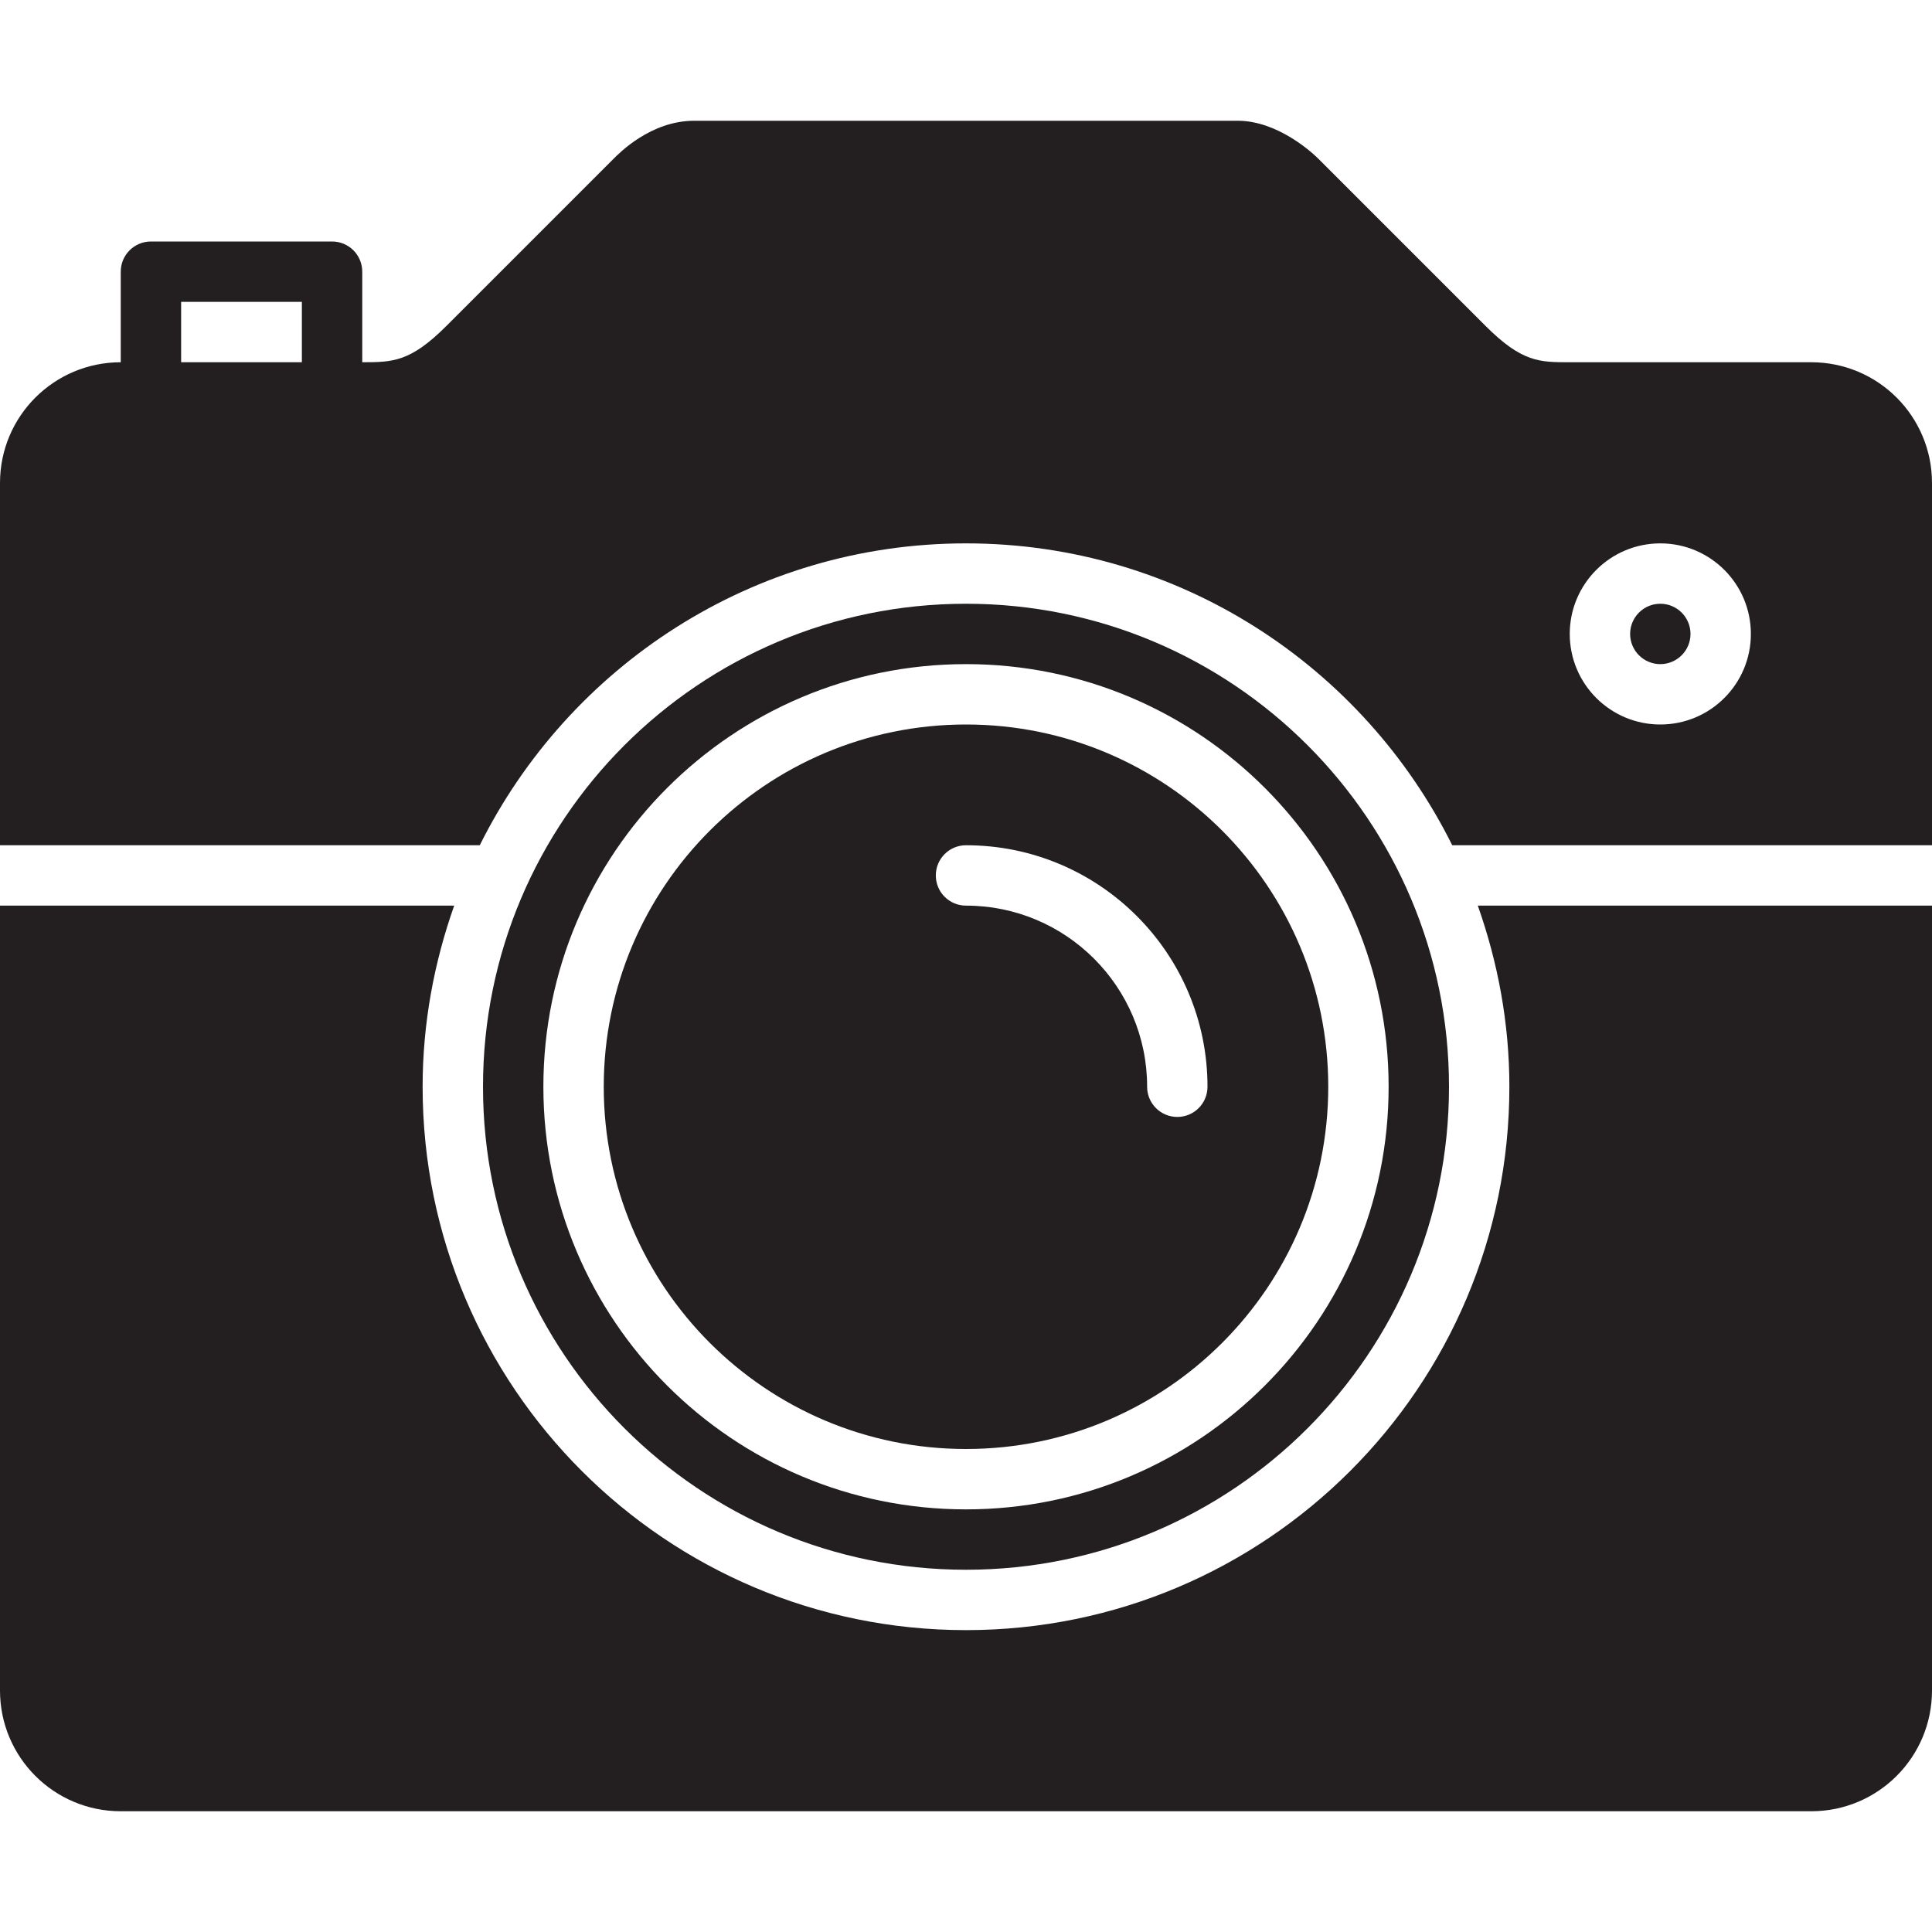 <?xml version="1.0" encoding="utf-8"?>

<!DOCTYPE svg PUBLIC "-//W3C//DTD SVG 1.0//EN" "http://www.w3.org/TR/2001/REC-SVG-20010904/DTD/svg10.dtd">
<!-- Uploaded to: SVG Repo, www.svgrepo.com, Generator: SVG Repo Mixer Tools -->
<svg version="1.0" id="Layer_1" xmlns="http://www.w3.org/2000/svg" xmlns:xlink="http://www.w3.org/1999/xlink" 
	 width="800px" height="800px" viewBox="0 0 64 64" enable-background="new 0 0 64 64" xml:space="preserve">
<g>
	<path fill="#231F20" d="M32,48c6.627,0,12-5.373,12-12s-5.373-12-12-12s-12,5.373-12,12S25.373,48,32,48z M32,28
		c4.418,0,8,3.582,8,8c0,0.553-0.447,1-1,1s-1-0.447-1-1c0-3.313-2.687-6-6-6c-0.553,0-1-0.447-1-1S31.447,28,32,28z"/>
	<path fill="#231F20" d="M32,52c8.837,0,16-7.162,16-16c0-8.837-7.163-16-16-16s-16,7.163-16,16C16,44.838,23.163,52,32,52z M32,22
		c7.732,0,14,6.268,14,14s-6.268,14-14,14s-14-6.268-14-14S24.268,22,32,22z"/>
	<circle fill="#231F20" cx="55" cy="21" r="1"/>
	<path fill="#231F20" d="M60,12c0,0-7,0-8,0s-1.582,0.004-2.793-1.207s-5.538-5.538-5.538-5.538C43.481,5.067,42.33,4,41,4
		S24.453,4,23,4s-2.498,1.084-2.686,1.271c0,0-4.326,4.326-5.521,5.521S13.018,12,12,12V9c0-0.553-0.447-1-1-1H5
		C4.447,8,4,8.447,4,9v3c-2.211,0-4,1.789-4,4v12h15.893C18.84,22.078,24.937,18,32,18s13.16,4.078,16.107,10H64V16
		C64,13.789,62.211,12,60,12z M10,12c-1.24,0-2.782,0-4,0v-2h4V12z M55,24c-1.657,0-3-1.344-3-3s1.343-3,3-3s3,1.344,3,3
		S56.657,24,55,24z"/>
	<path fill="#231F20" d="M50,36c0,9.941-8.059,18-18,18s-18-8.059-18-18c0-2.107,0.381-4.121,1.046-6H0v26c0,2.211,1.789,4,4,4h56
		c2.211,0,4-1.789,4-4V30H48.954C49.619,31.879,50,33.893,50,36z"/>
</g>
</svg>